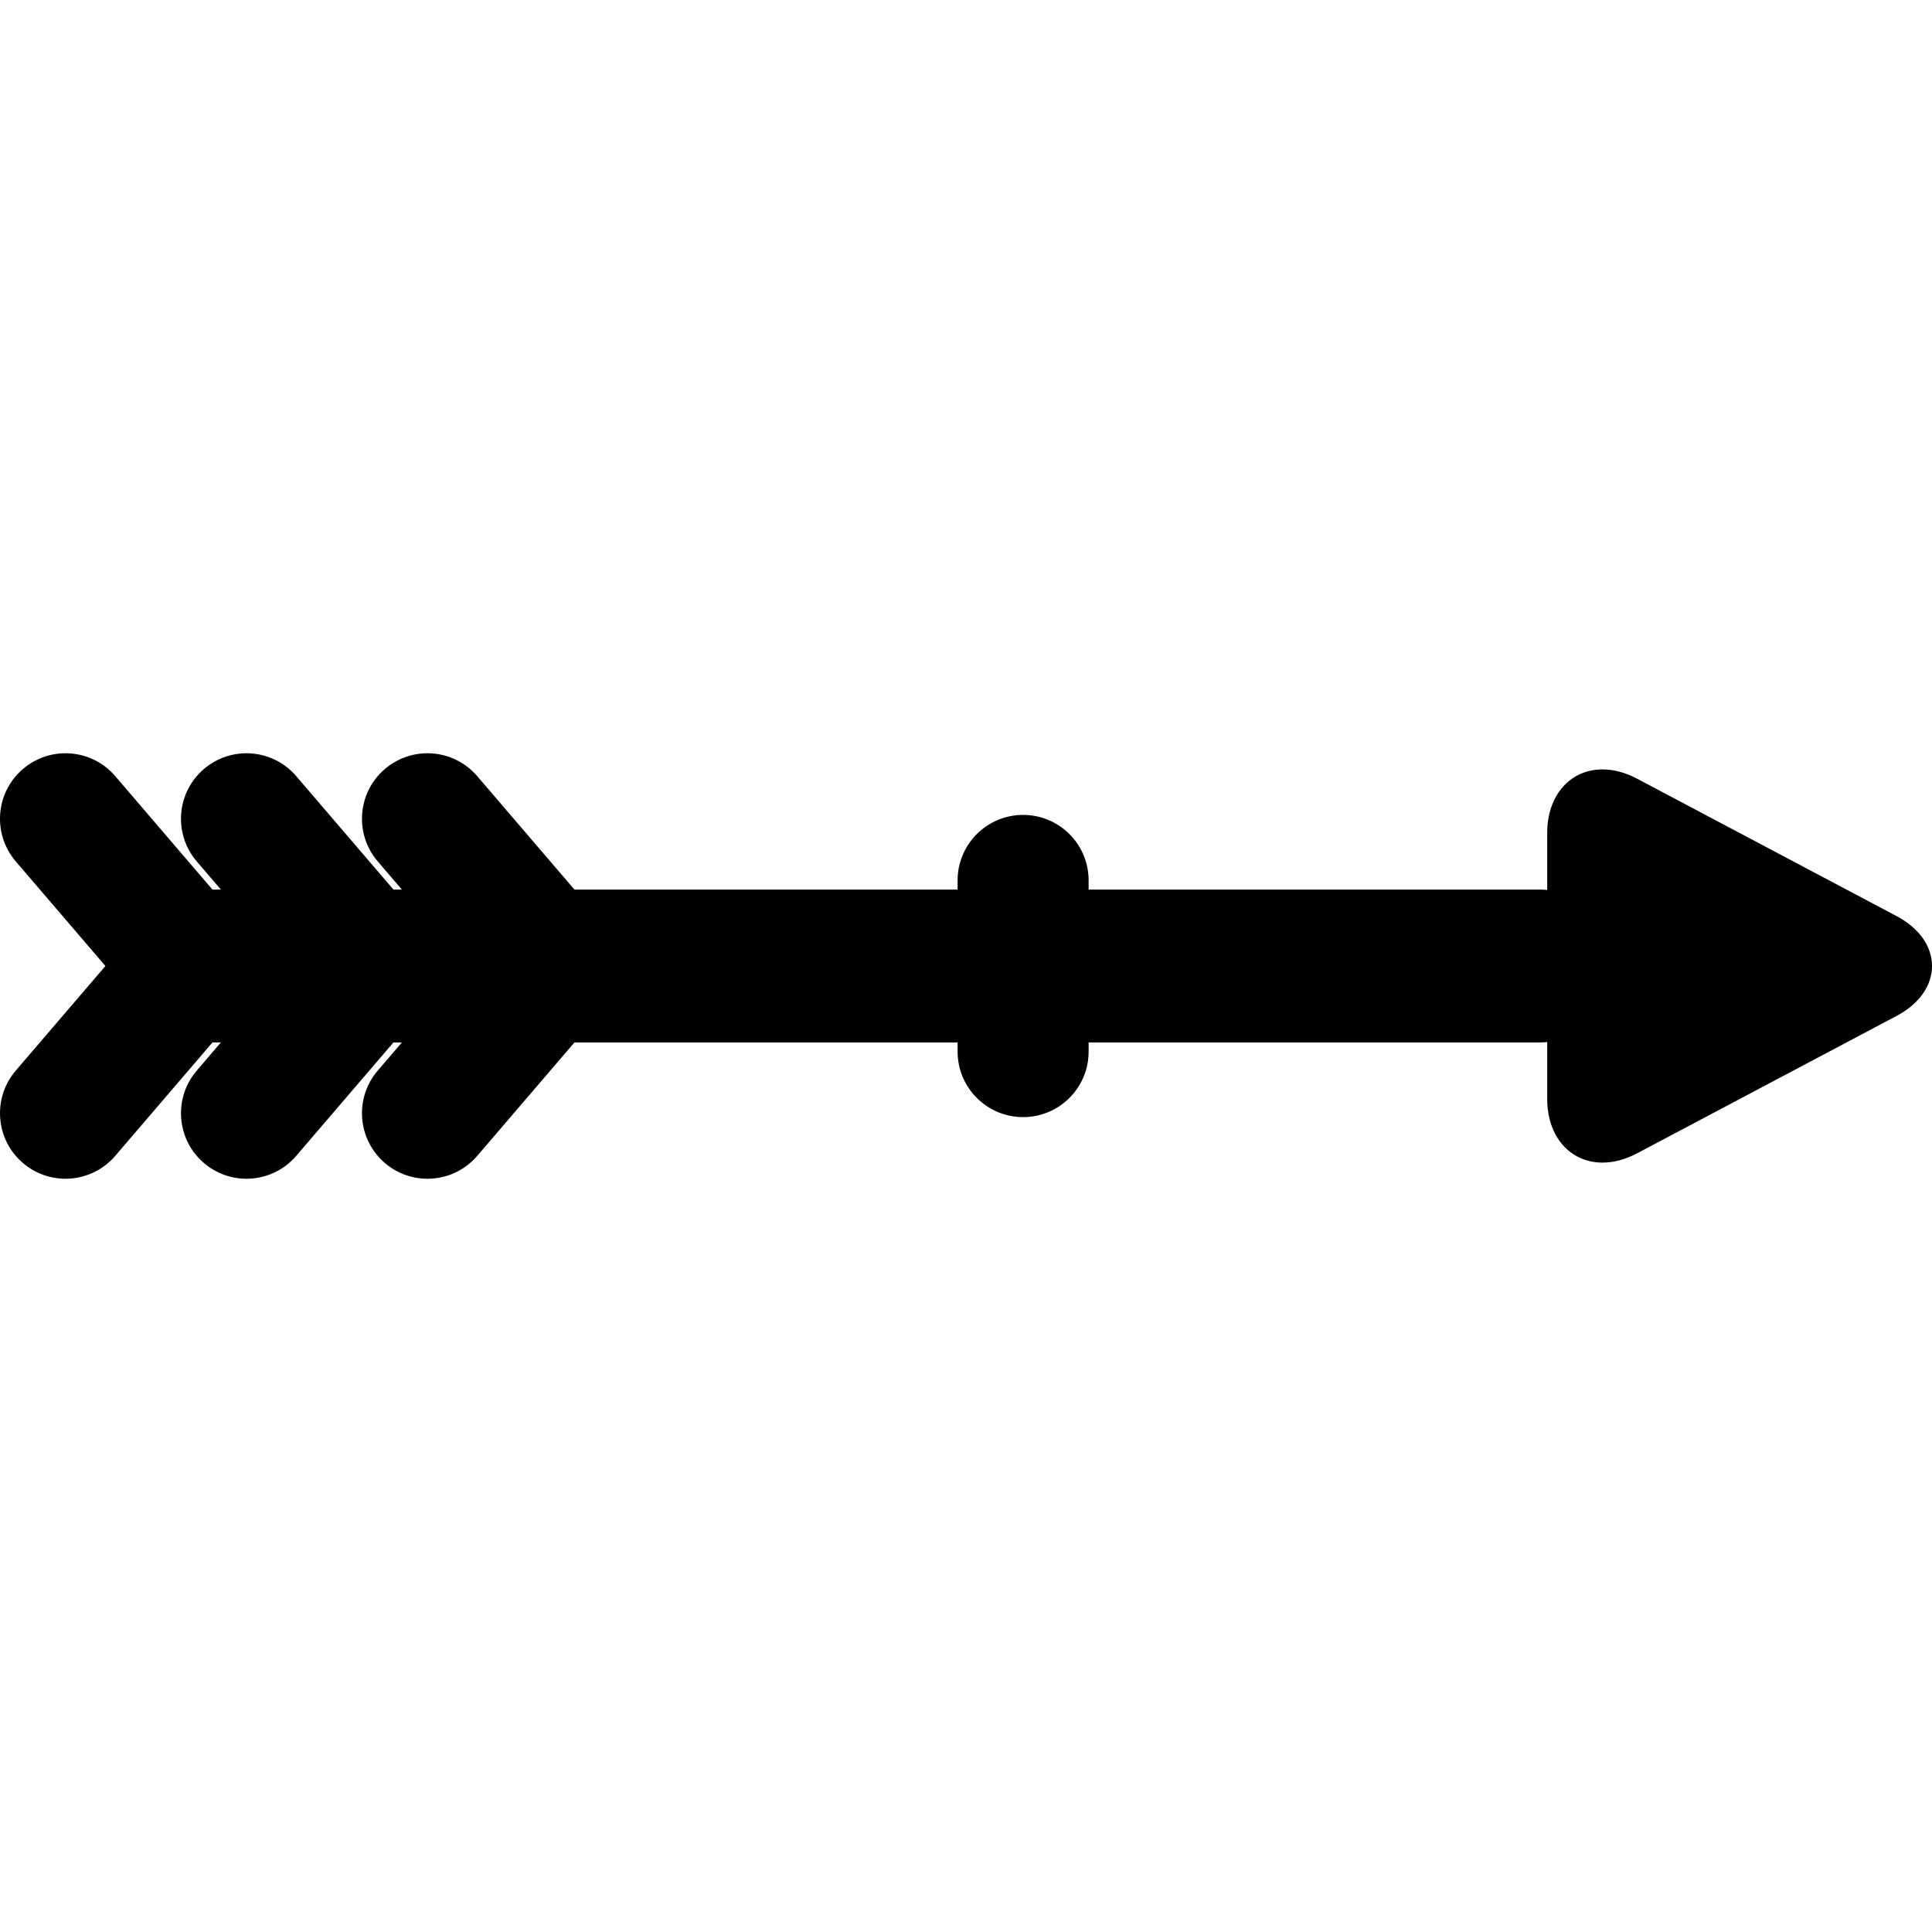 <?xml version="1.0" encoding="iso-8859-1"?>
<!-- Uploaded to: SVG Repo, www.svgrepo.com, Generator: SVG Repo Mixer Tools -->
<!DOCTYPE svg PUBLIC "-//W3C//DTD SVG 1.1//EN" "http://www.w3.org/Graphics/SVG/1.1/DTD/svg11.dtd">
<svg fill="#000000" height="800px" width="800px" version="1.1" id="Capa_1" xmlns="http://www.w3.org/2000/svg" xmlns:xlink="http://www.w3.org/1999/xlink" 
	 viewBox="0 0 442.406 442.406" xml:space="preserve">
<path d="M434.277,209.765l-59.387-31.444c-2.674-1.416-5.339-2.133-7.92-2.133c-7.464,0-12.676,5.976-12.676,14.533v13.071
	c-0.578-0.058-1.164-0.089-1.758-0.089H249.281v-2.098c0-8.284-6.716-15-15-15s-15,6.716-15,15v2.098h-87.742l-22.261-25.974
	c-5.392-6.291-14.86-7.019-21.151-1.628c-6.29,5.391-7.019,14.861-1.628,21.151l5.529,6.452h-1.932l-22.261-25.974
	c-5.392-6.291-14.86-7.019-21.151-1.628c-6.29,5.391-7.019,14.861-1.628,21.151l5.529,6.452h-1.933L26.39,177.729
	c-5.392-6.291-14.86-7.019-21.151-1.628c-6.29,5.391-7.019,14.861-1.628,21.151l20.528,23.952L3.611,245.155
	c-5.391,6.29-4.662,15.76,1.628,21.151c2.829,2.424,6.3,3.611,9.755,3.611c4.228,0,8.43-1.778,11.396-5.239l22.261-25.974h1.933
	l-5.529,6.452c-5.391,6.29-4.662,15.76,1.628,21.151c2.829,2.424,6.3,3.611,9.755,3.611c4.228,0,8.43-1.778,11.396-5.239
	l22.261-25.974h1.932l-5.529,6.452c-5.391,6.29-4.662,15.76,1.628,21.151c2.829,2.424,6.3,3.611,9.755,3.611
	c4.228,0,8.43-1.778,11.396-5.239l22.261-25.974h87.742v2.098c0,8.284,6.716,15,15,15s15-6.716,15-15v-2.098h103.256
	c0.594,0,1.18-0.031,1.758-0.089v13.071c0,8.557,5.212,14.533,12.676,14.533c2.581,0,5.246-0.718,7.92-2.133l59.387-31.444
	c5.166-2.735,8.129-6.904,8.129-11.438S439.443,212.5,434.277,209.765z"/>
</svg>